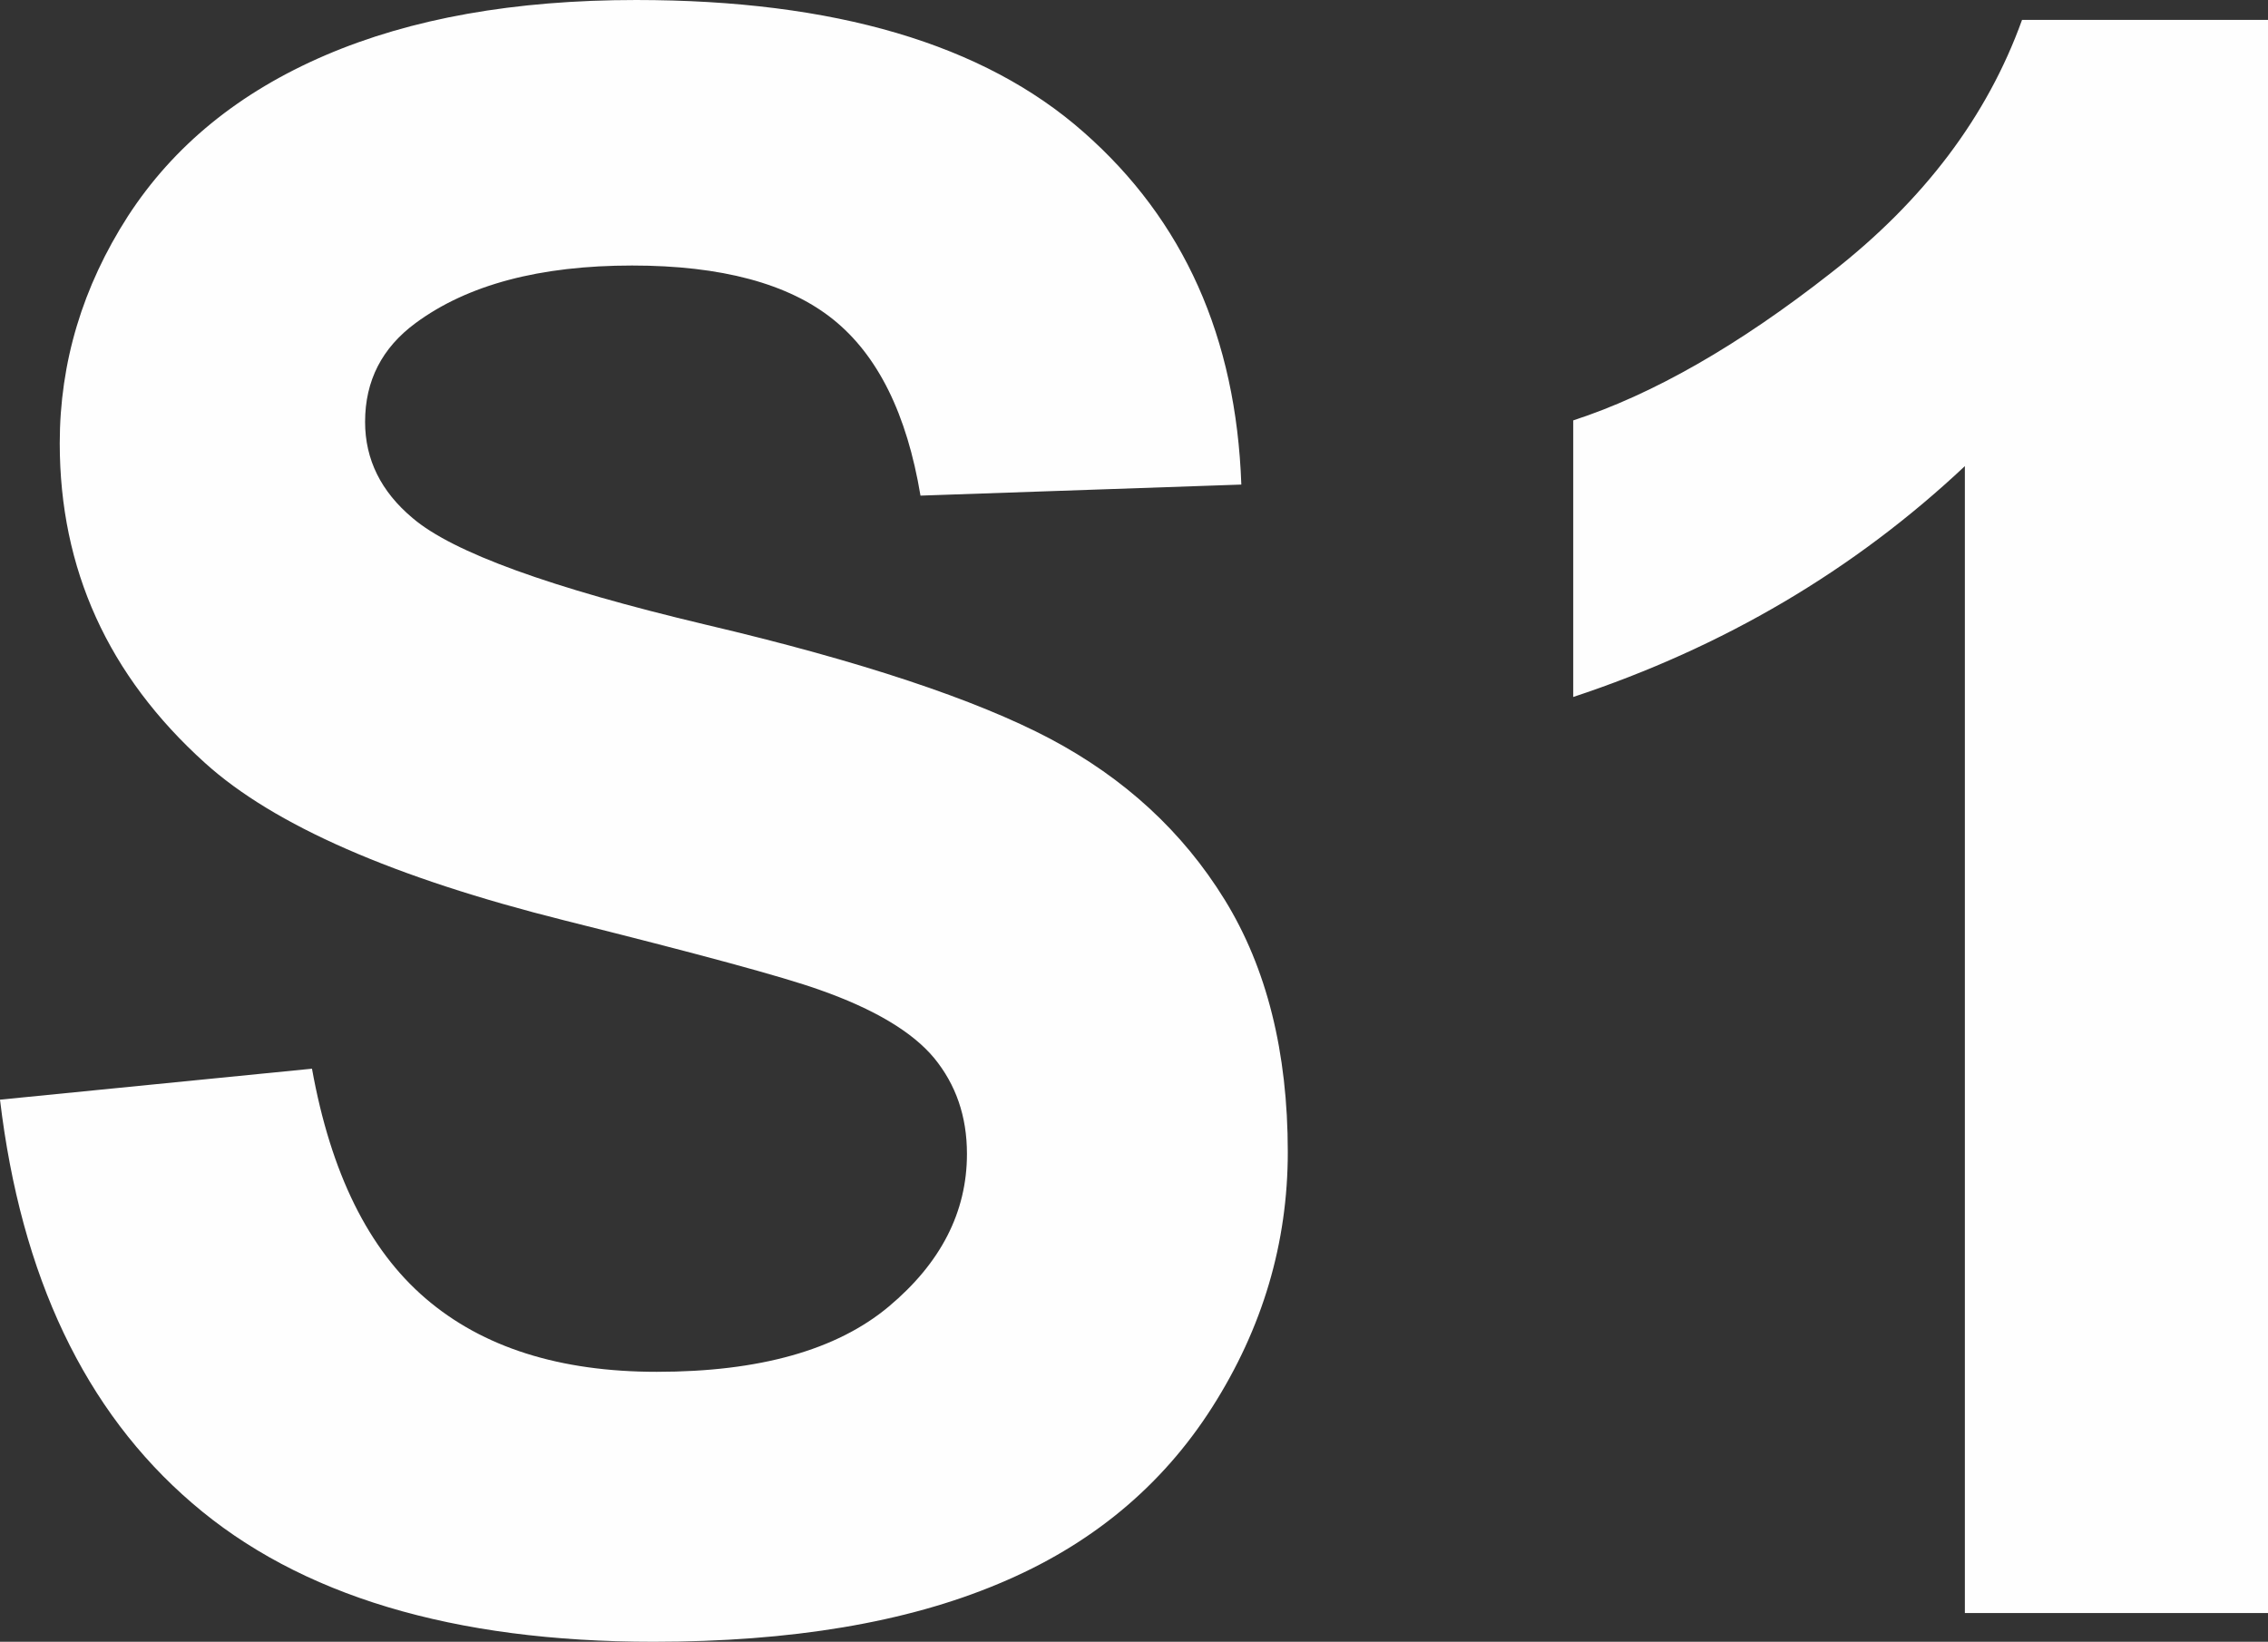 <?xml version="1.0" encoding="UTF-8"?> <!-- Creator: CorelDRAW 2020 (64-Bit) --> <svg xmlns="http://www.w3.org/2000/svg" xmlns:xlink="http://www.w3.org/1999/xlink" xmlns:xodm="http://www.corel.com/coreldraw/odm/2003" xml:space="preserve" width="462.062mm" height="334.487mm" style="shape-rendering:geometricPrecision; text-rendering:geometricPrecision; image-rendering:optimizeQuality; fill-rule:evenodd; clip-rule:evenodd" viewBox="0 0 25520.09 18474.02"><rect x="0" y="0" width="25520.09" height="18474.02" fill="#333333" stroke="none"/> <defs> <style type="text/css"> <![CDATA[ .fil0 {fill:#FEFEFE;fill-rule:nonzero} ]]> </style> </defs> <g id="Слой_x0020_1">  <path class="fil0" d="M-0 12373.94l3510.54 -348.46c211.72,1174.2 634.88,2033.16 1278.3,2585.12 643.12,551.96 1510.32,825.73 2601.59,825.73 1153.62,0 2025.22,-244.66 2610.12,-734.28 585.19,-489.62 879.84,-1062.45 879.84,-1717.92 0,-423.46 -124.68,-780.15 -369.35,-1078.92 -244.95,-294.65 -676.35,-551.96 -1290.65,-767.8 -419.04,-149.39 -1373.28,-406.69 -2867.13,-780.15 -1921.42,-481.39 -3270,-1070.4 -4046.03,-1771.74 -1091.27,-983.65 -1635,-2182.84 -1635,-3597.88 0,-908.66 257.31,-1763.51 767.8,-2556.01 514.61,-792.5 1253.01,-1394.16 2219.9,-1809.38 966.88,-414.92 2128.73,-622.24 3498.19,-622.24 2228.42,0 3909,493.73 5033.5,1485.61 1128.62,991.59 1717.92,2311.05 1776.15,3966.93l-3610.23 124.39c-153.5,-921.3 -481.39,-1580.89 -983.65,-1983.46 -501.97,-402.57 -1257.13,-605.77 -2261.36,-605.77 -1037.46,0 -1850.84,215.84 -2435.74,647.23 -377.58,278.19 -568.72,647.24 -568.72,1112.15 0,423.16 178.5,784.27 535.49,1083.04 452.27,385.82 1551.78,784.27 3298.82,1199.2 1747.04,410.81 3037.39,842.5 3871.65,1282.12 838.08,444.03 1493.85,1045.69 1967,1813.5 472.85,767.8 709.58,1713.81 709.58,2838.31 0,1020.69 -282.3,1979.35 -850.73,2871.54 -568.43,892.19 -1369.46,1556.19 -2406.92,1987.58 -1037.46,435.81 -2331.93,651.65 -3879.88,651.65 -2253.12,0 -3983.4,-518.73 -5191.13,-1560.31 -1207.43,-1037.46 -1925.24,-2551.89 -2161.96,-4539.77zm25520.09 5776.31l-3410.85 0 0 -12905.32c-1245.07,1170.38 -2713.93,2037.57 -4406.85,2597.77l0 -3112.38c892.19,-290.24 1858.78,-842.2 2900.36,-1659.7 1045.69,-813.38 1759.68,-1763.5 2149.61,-2846.54l2767.73 0 0 17926.18z"></path> </g> </svg> 
